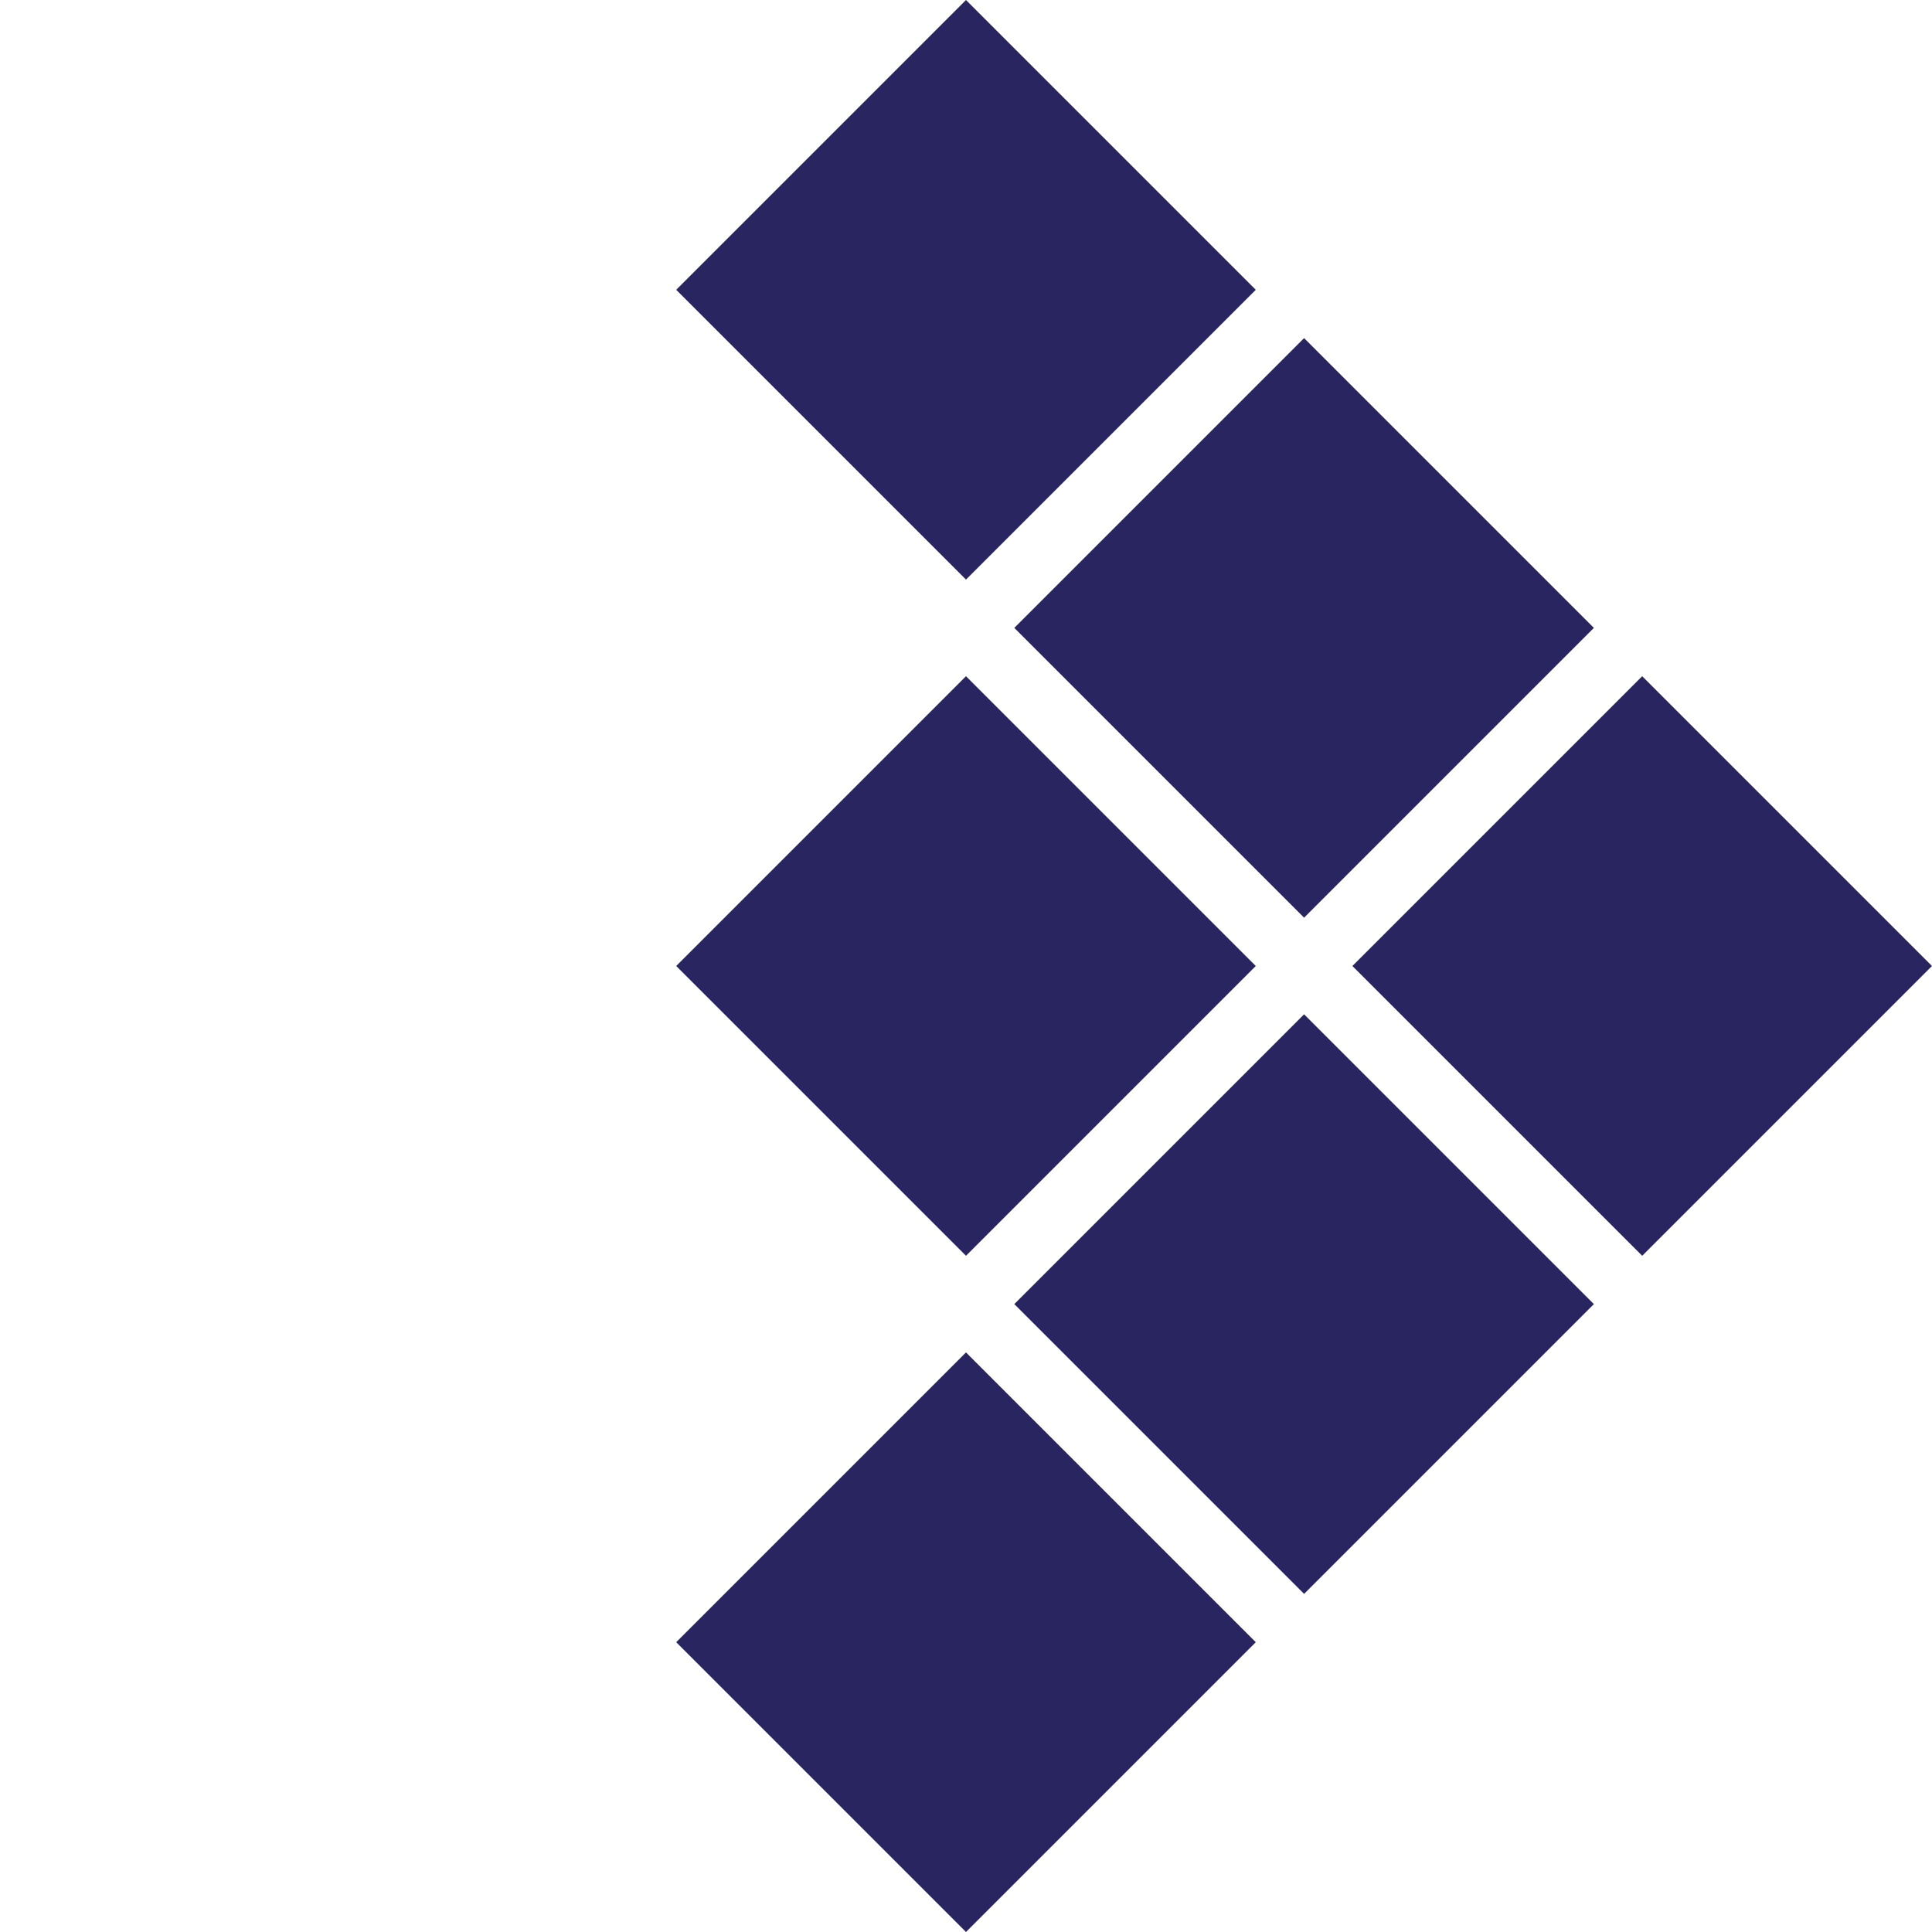 <svg xmlns="http://www.w3.org/2000/svg" width="78" height="78" viewBox="0 0 78 78">
  <g id="arrow" transform="translate(0 0)">
    <g id="Group_4" data-name="Group 4" transform="translate(0 39) rotate(-45)">
      <rect id="Rectangle_6" data-name="Rectangle 6" width="16.546" height="16.546" transform="translate(38.608 38.608)" fill="#292560"/>
      <rect id="Rectangle_7" data-name="Rectangle 7" width="16.546" height="16.546" transform="translate(38.608 19.304)" fill="#292560"/>
      <rect id="Rectangle_11" data-name="Rectangle 11" width="16.546" height="16.546" transform="translate(38.608)" fill="#292560"/>
      <rect id="Rectangle_8" data-name="Rectangle 8" width="16.546" height="16.546" transform="translate(19.304 19.304)" fill="#292560"/>
      <rect id="Rectangle_9" data-name="Rectangle 9" width="16.546" height="16.546" transform="translate(19.304 38.608)" fill="#292560"/>
      <rect id="Rectangle_10" data-name="Rectangle 10" width="16.546" height="16.546" transform="translate(0 38.608)" fill="#292560"/>
    </g>
  </g>
</svg>